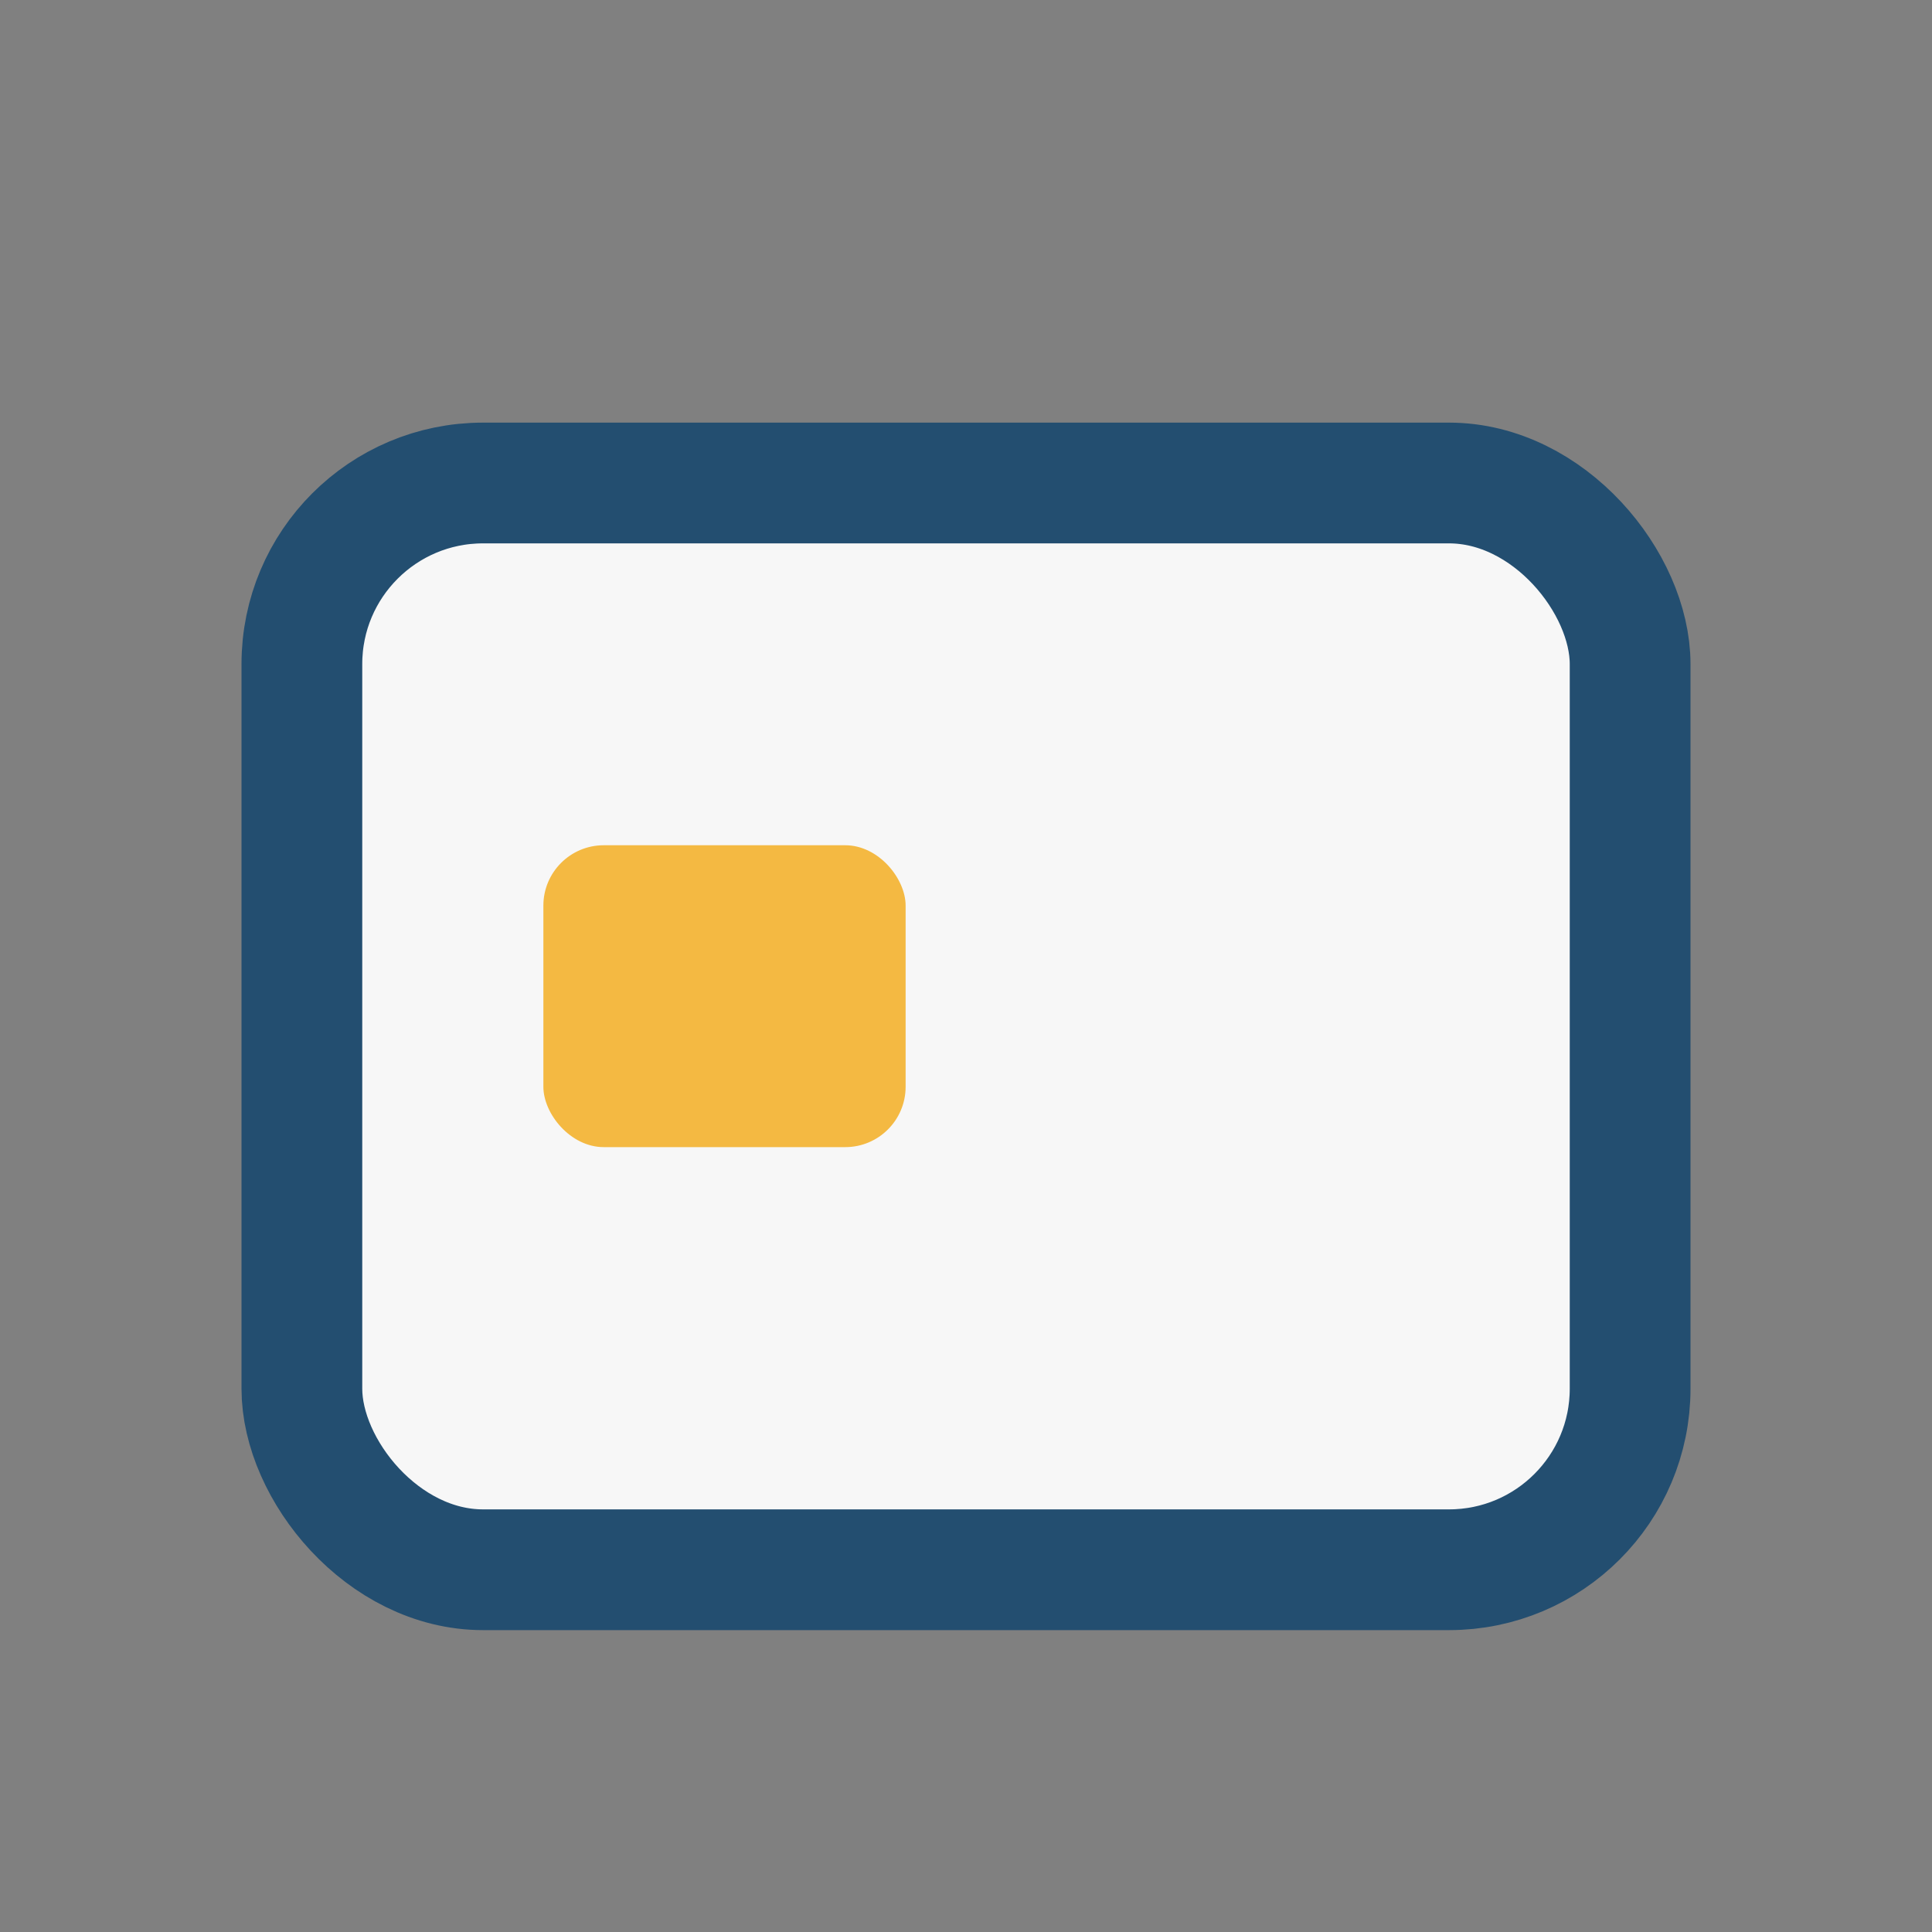 <?xml version="1.0" encoding="UTF-8"?>
<svg xmlns="http://www.w3.org/2000/svg" width="32" height="32" viewBox="0 0 32 32"><rect x="0" y="0" width="32" height="32" fill="#808080" stroke="none"/><rect x="5" y="8" width="22" height="18" rx="3" fill="#F7F7F7" stroke="#234E70" stroke-width="2"/><rect x="9" y="14" width="6" height="5" rx="1" fill="#F4B942"/></svg>